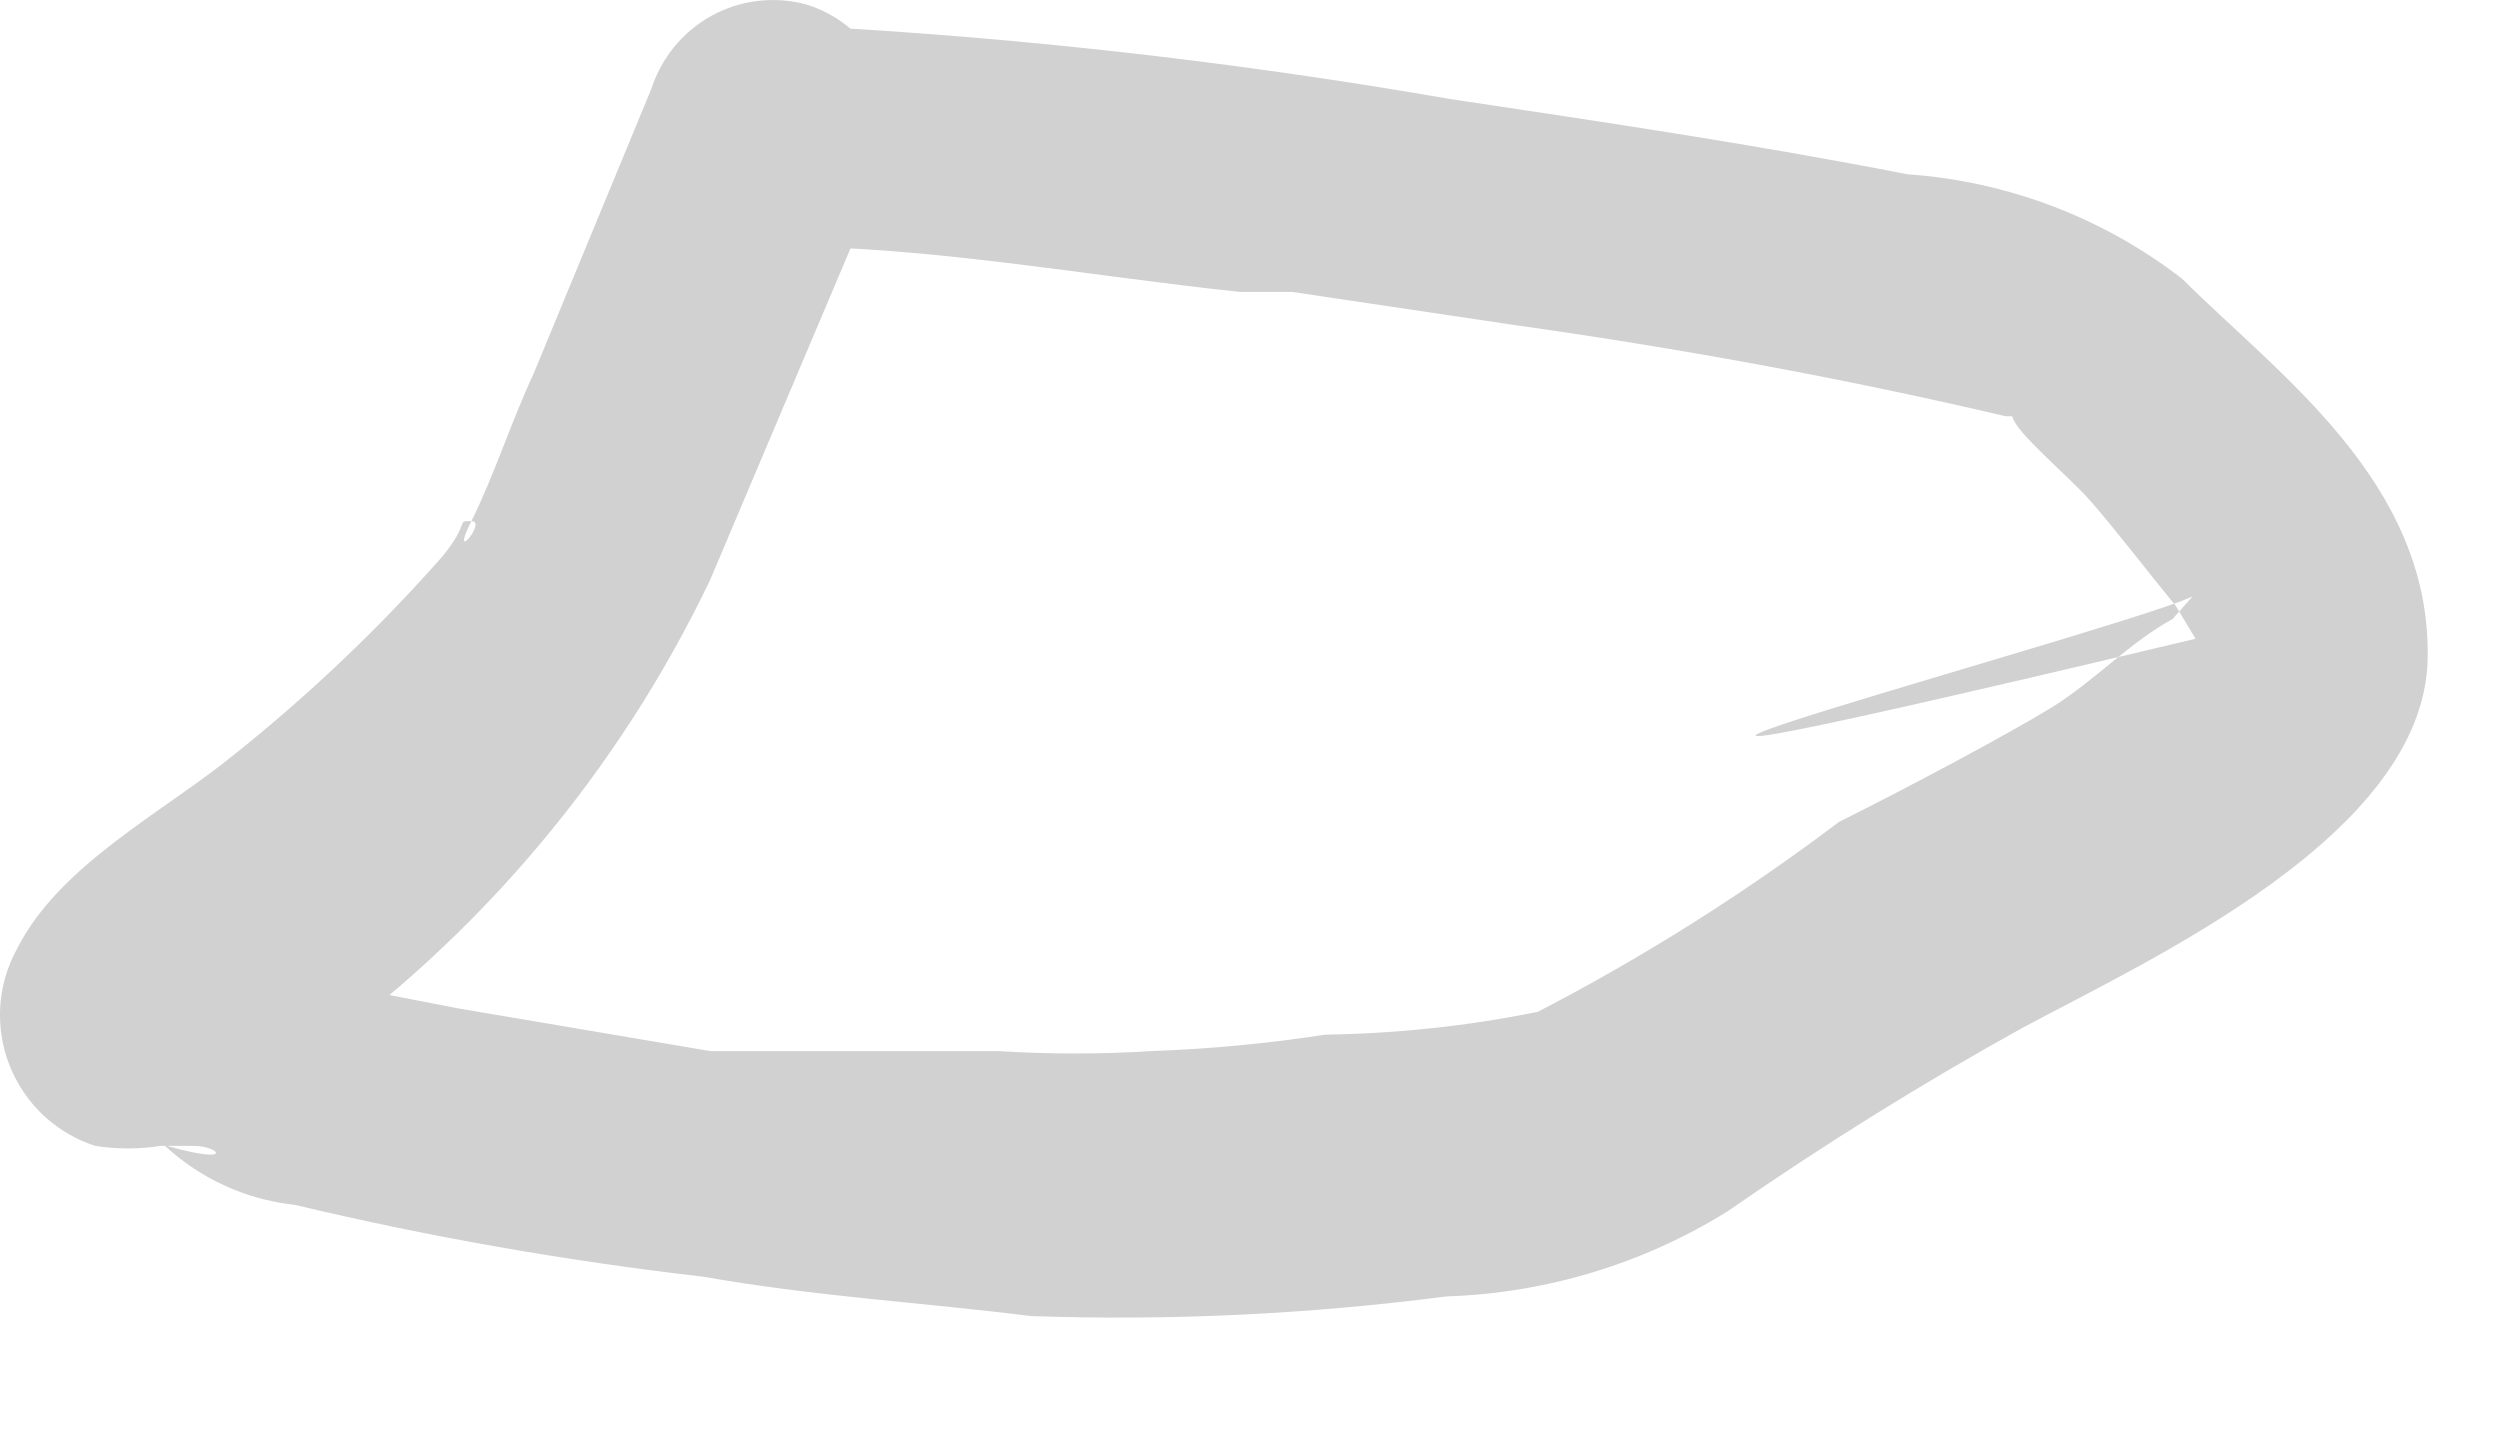 <?xml version="1.0" encoding="utf-8"?>
<svg xmlns="http://www.w3.org/2000/svg" fill="none" height="100%" overflow="visible" preserveAspectRatio="none" style="display: block;" viewBox="0 0 14 8" width="100%">
<path d="M4.344 1.379C5.205 1.379 6.084 1.544 6.945 1.635H7.238L8.466 1.818C9.382 1.947 10.298 2.112 11.232 2.331C11.232 2.331 11.379 2.331 11.36 2.331C11.342 2.331 11.251 2.24 11.269 2.331C11.287 2.423 11.58 2.661 11.709 2.808C11.837 2.954 12.02 3.192 12.185 3.394L12.295 3.577C6.67 4.915 12.46 3.376 12.295 3.321L12.166 3.467C11.928 3.596 11.727 3.815 11.489 3.962C11.251 4.108 10.701 4.402 10.298 4.603C9.767 5.004 9.203 5.36 8.612 5.666C8.22 5.746 7.822 5.788 7.421 5.794C7.1 5.844 6.776 5.874 6.45 5.886C6.164 5.904 5.876 5.904 5.589 5.886H4.893H4.563H4.417H3.977L2.566 5.647L1.999 5.537H1.724C1.724 5.537 1.944 5.867 1.944 5.831C1.944 5.794 1.577 5.354 1.302 5.318C1.163 5.29 1.02 5.29 0.881 5.318C0.881 5.318 1.247 6.234 1.339 6.234C1.431 6.234 1.614 5.996 1.705 5.941C2.68 5.251 3.462 4.324 3.977 3.247L4.985 0.866C5.03 0.691 5.006 0.505 4.917 0.348C4.828 0.191 4.682 0.074 4.508 0.023C4.331 -0.023 4.143 0.001 3.983 0.089C3.823 0.178 3.703 0.325 3.647 0.499L2.988 2.093C2.86 2.368 2.768 2.661 2.64 2.918C2.731 2.918 2.511 3.174 2.64 2.918C2.548 2.918 2.64 2.918 2.475 3.119C2.122 3.518 1.736 3.886 1.321 4.218C0.918 4.548 0.331 4.841 0.093 5.318C0.039 5.417 0.008 5.527 0.001 5.64C-0.005 5.753 0.013 5.866 0.055 5.97C0.097 6.075 0.162 6.17 0.244 6.247C0.327 6.324 0.425 6.382 0.533 6.417C0.654 6.436 0.778 6.436 0.899 6.417H1.083C1.229 6.417 1.321 6.527 0.936 6.417L0.624 5.996C0.714 6.2 0.856 6.378 1.036 6.509C1.216 6.641 1.428 6.723 1.65 6.747C2.405 6.927 3.17 7.061 3.941 7.15C4.563 7.26 5.186 7.296 5.773 7.37C6.55 7.397 7.328 7.36 8.099 7.26C8.657 7.242 9.201 7.078 9.675 6.783C10.207 6.414 10.757 6.071 11.324 5.757C12.038 5.373 13.577 4.676 13.595 3.687C13.614 2.698 12.753 2.093 12.221 1.562C11.778 1.219 11.242 1.015 10.682 0.976C9.84 0.811 8.979 0.683 8.118 0.554C6.839 0.332 5.548 0.191 4.252 0.133C3.446 -0.032 3.446 1.342 4.344 1.379Z" fill="#D1D1D1" id="Vector"/>
</svg>